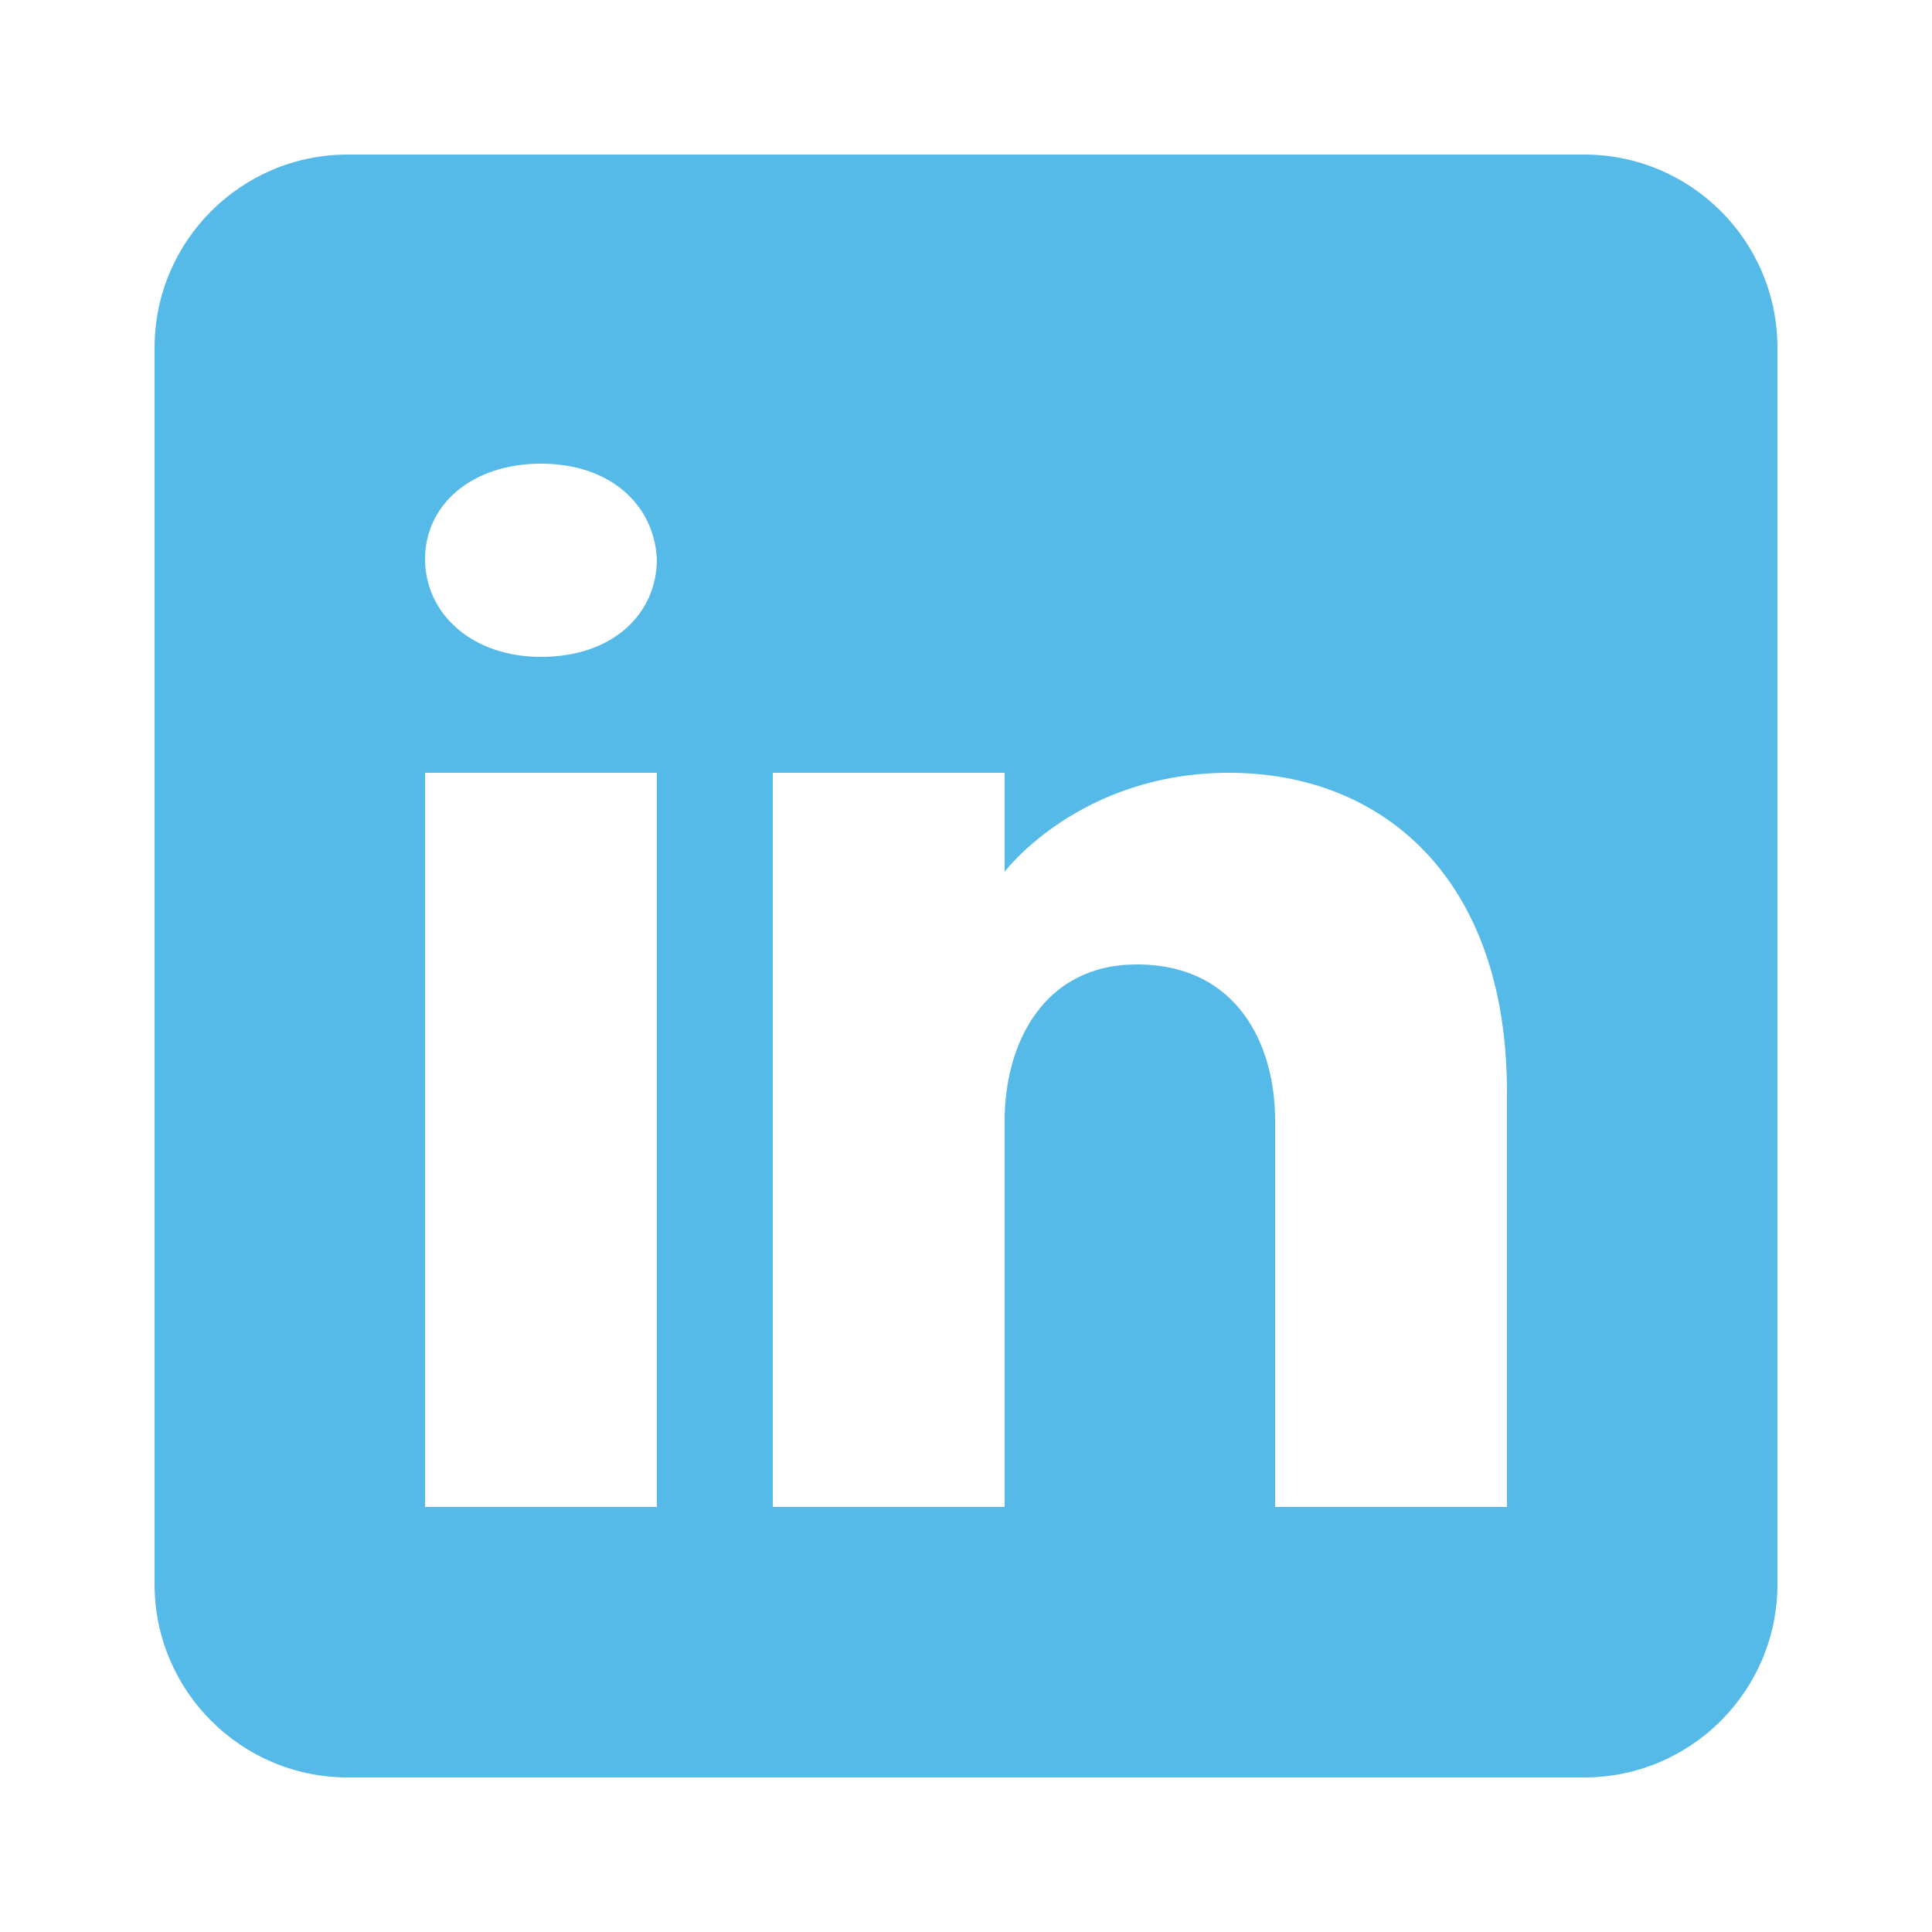 <?xml version="1.0" encoding="UTF-8" standalone="no"?>
<svg  xmlns="http://www.w3.org/2000/svg" width="21" height="21" viewBox="0 0 21 21" fill="none">
							<path d="M17.22 1.68H3.78C2.621 1.68 1.68 2.62 1.68 3.78V17.22C1.68 18.379 2.621 19.32 3.78 19.32H17.22C18.379 19.32 19.32 18.379 19.32 17.22V3.78C19.32 2.62 18.379 1.68 17.22 1.68ZM7.14 8.4V16.38H4.62V8.4H7.14ZM4.62 6.077C4.62 5.489 5.124 5.04 5.88 5.04C6.636 5.04 7.111 5.489 7.14 6.077C7.14 6.665 6.67 7.14 5.88 7.14C5.124 7.14 4.62 6.665 4.62 6.077ZM16.38 16.38H13.86C13.86 16.38 13.86 12.491 13.86 12.18C13.86 11.34 13.44 10.5 12.39 10.483H12.356C11.34 10.483 10.92 11.348 10.92 12.18C10.92 12.562 10.92 16.38 10.92 16.38H8.4V8.4H10.92V9.475C10.92 9.475 11.73 8.4 13.36 8.4C15.027 8.4 16.38 9.546 16.38 11.869V16.38Z" fill="#55BAE7"></path>
						</svg>